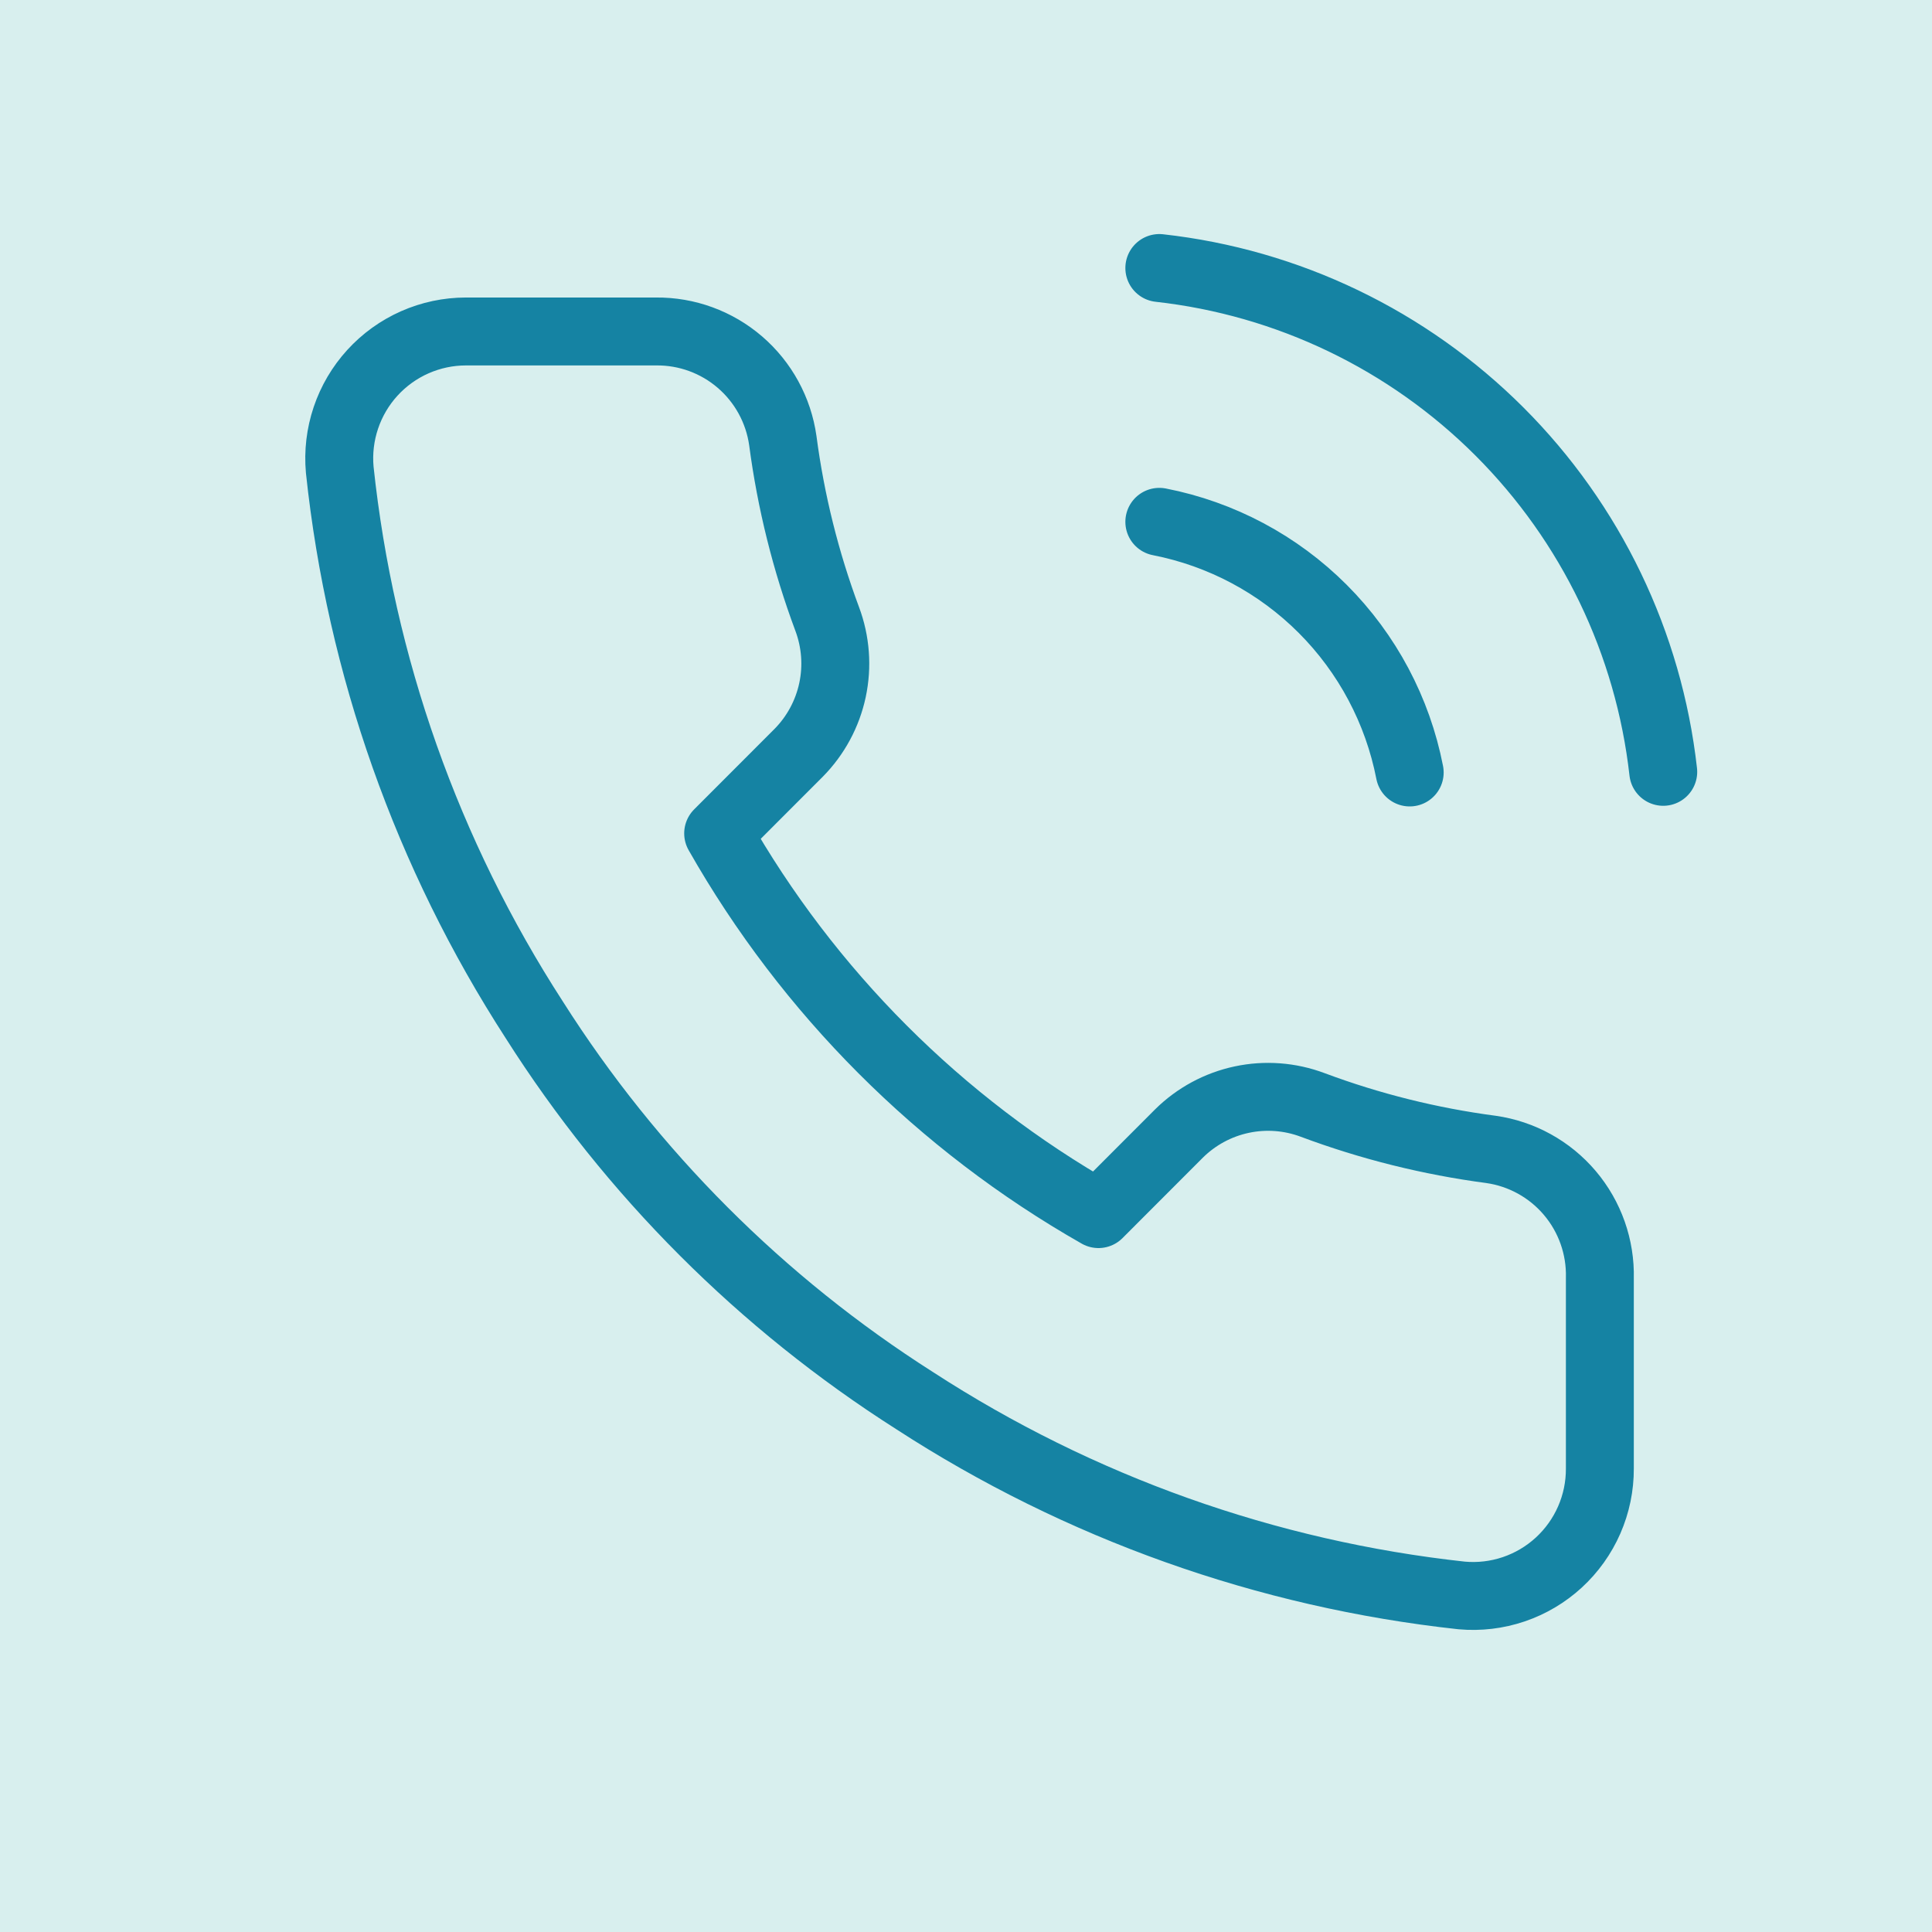 <svg width="256" height="256" viewBox="0 0 256 256" fill="none" xmlns="http://www.w3.org/2000/svg">
<rect width="256" height="256" fill="#D8EFEE"/>
<path d="M153.617 69.145C161.82 70.747 169.36 74.764 175.27 80.68C181.18 86.597 185.192 94.144 186.793 102.356M153.617 35.514C170.661 37.409 186.554 45.05 198.688 57.181C210.821 69.312 218.474 85.213 220.388 102.272M211.989 169.367V194.59C211.999 196.932 211.52 199.249 210.583 201.395C209.646 203.54 208.271 205.466 206.548 207.049C204.824 208.632 202.789 209.838 200.573 210.588C198.357 211.338 196.009 211.616 193.68 211.406C167.835 208.594 143.009 199.754 121.197 185.594C100.904 172.685 83.698 155.461 70.803 135.147C56.609 113.212 47.775 88.239 45.018 62.251C44.809 59.926 45.084 57.582 45.829 55.37C46.573 53.157 47.77 51.124 49.342 49.4C50.914 47.676 52.828 46.298 54.961 45.355C57.094 44.412 59.4 43.924 61.732 43.922H86.929C91.005 43.881 94.957 45.326 98.047 47.987C101.138 50.648 103.157 54.343 103.727 58.383C104.791 66.455 106.763 74.381 109.606 82.009C110.736 85.018 110.981 88.289 110.311 91.433C109.641 94.578 108.085 97.464 105.827 99.75L95.16 110.428C107.116 131.477 124.527 148.906 145.554 160.875L156.22 150.197C158.504 147.936 161.387 146.378 164.528 145.708C167.669 145.037 170.936 145.282 173.942 146.413C181.562 149.26 189.48 151.234 197.543 152.299C201.623 152.875 205.349 154.932 208.013 158.079C210.676 161.226 212.092 165.243 211.989 169.367Z" stroke="#1583A3" stroke-width="9" stroke-linecap="round" stroke-linejoin="round"/>
</svg>
